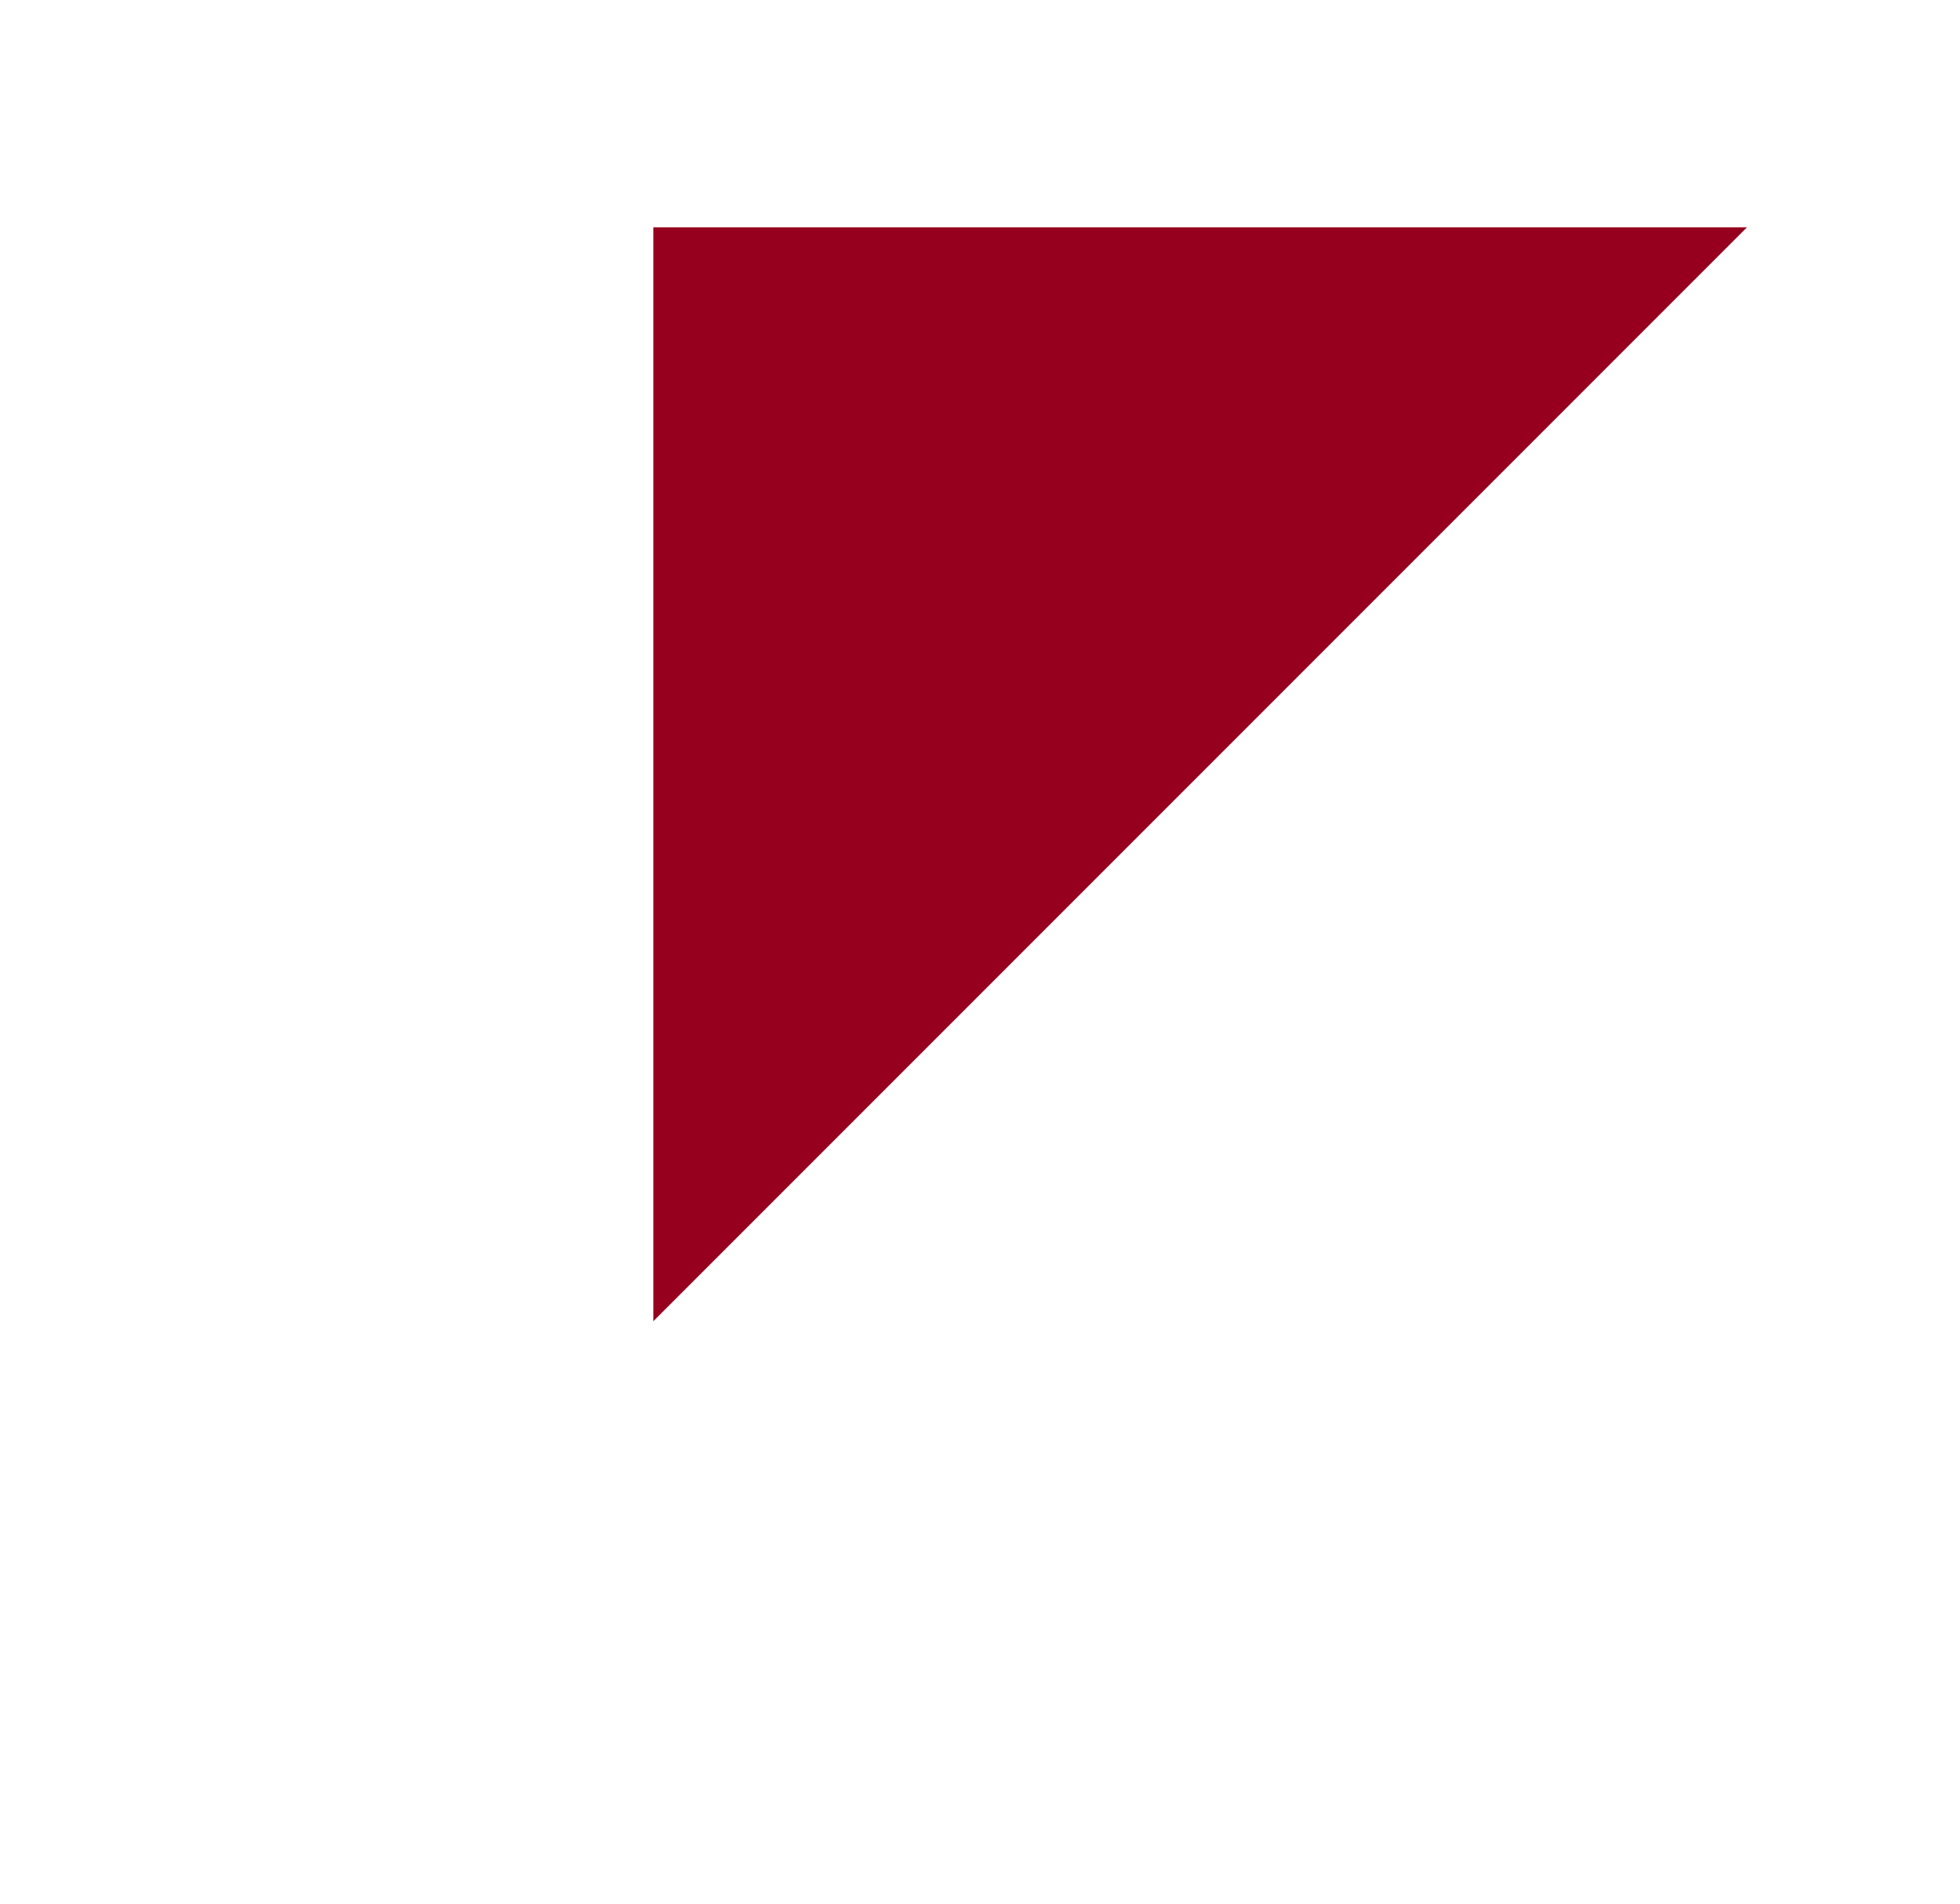 <svg width="138" height="134" viewBox="0 0 138 134" fill="none" xmlns="http://www.w3.org/2000/svg">
<g filter="url(#filter0_d_1200_358)">
<path fill-rule="evenodd" clip-rule="evenodd" d="M15 15.551V118.974H118.423L15 15.551Z" fill="white"/>
<path fill-rule="evenodd" clip-rule="evenodd" d="M123.002 16L46.001 16L46.001 93.001L123.002 16Z" fill="#96001E"/>
</g>
<defs>
<filter id="filter0_d_1200_358" x="0" y="0.551" width="138.002" height="133.423" filterUnits="userSpaceOnUse" color-interpolation-filters="sRGB">
<feFlood flood-opacity="0" result="BackgroundImageFix"/>
<feColorMatrix in="SourceAlpha" type="matrix" values="0 0 0 0 0 0 0 0 0 0 0 0 0 0 0 0 0 0 127 0" result="hardAlpha"/>
<feOffset/>
<feGaussianBlur stdDeviation="7.5"/>
<feComposite in2="hardAlpha" operator="out"/>
<feColorMatrix type="matrix" values="0 0 0 0 0 0 0 0 0 0 0 0 0 0 0 0 0 0 0.25 0"/>
<feBlend mode="normal" in2="BackgroundImageFix" result="effect1_dropShadow_1200_358"/>
<feBlend mode="normal" in="SourceGraphic" in2="effect1_dropShadow_1200_358" result="shape"/>
</filter>
</defs>
</svg>
